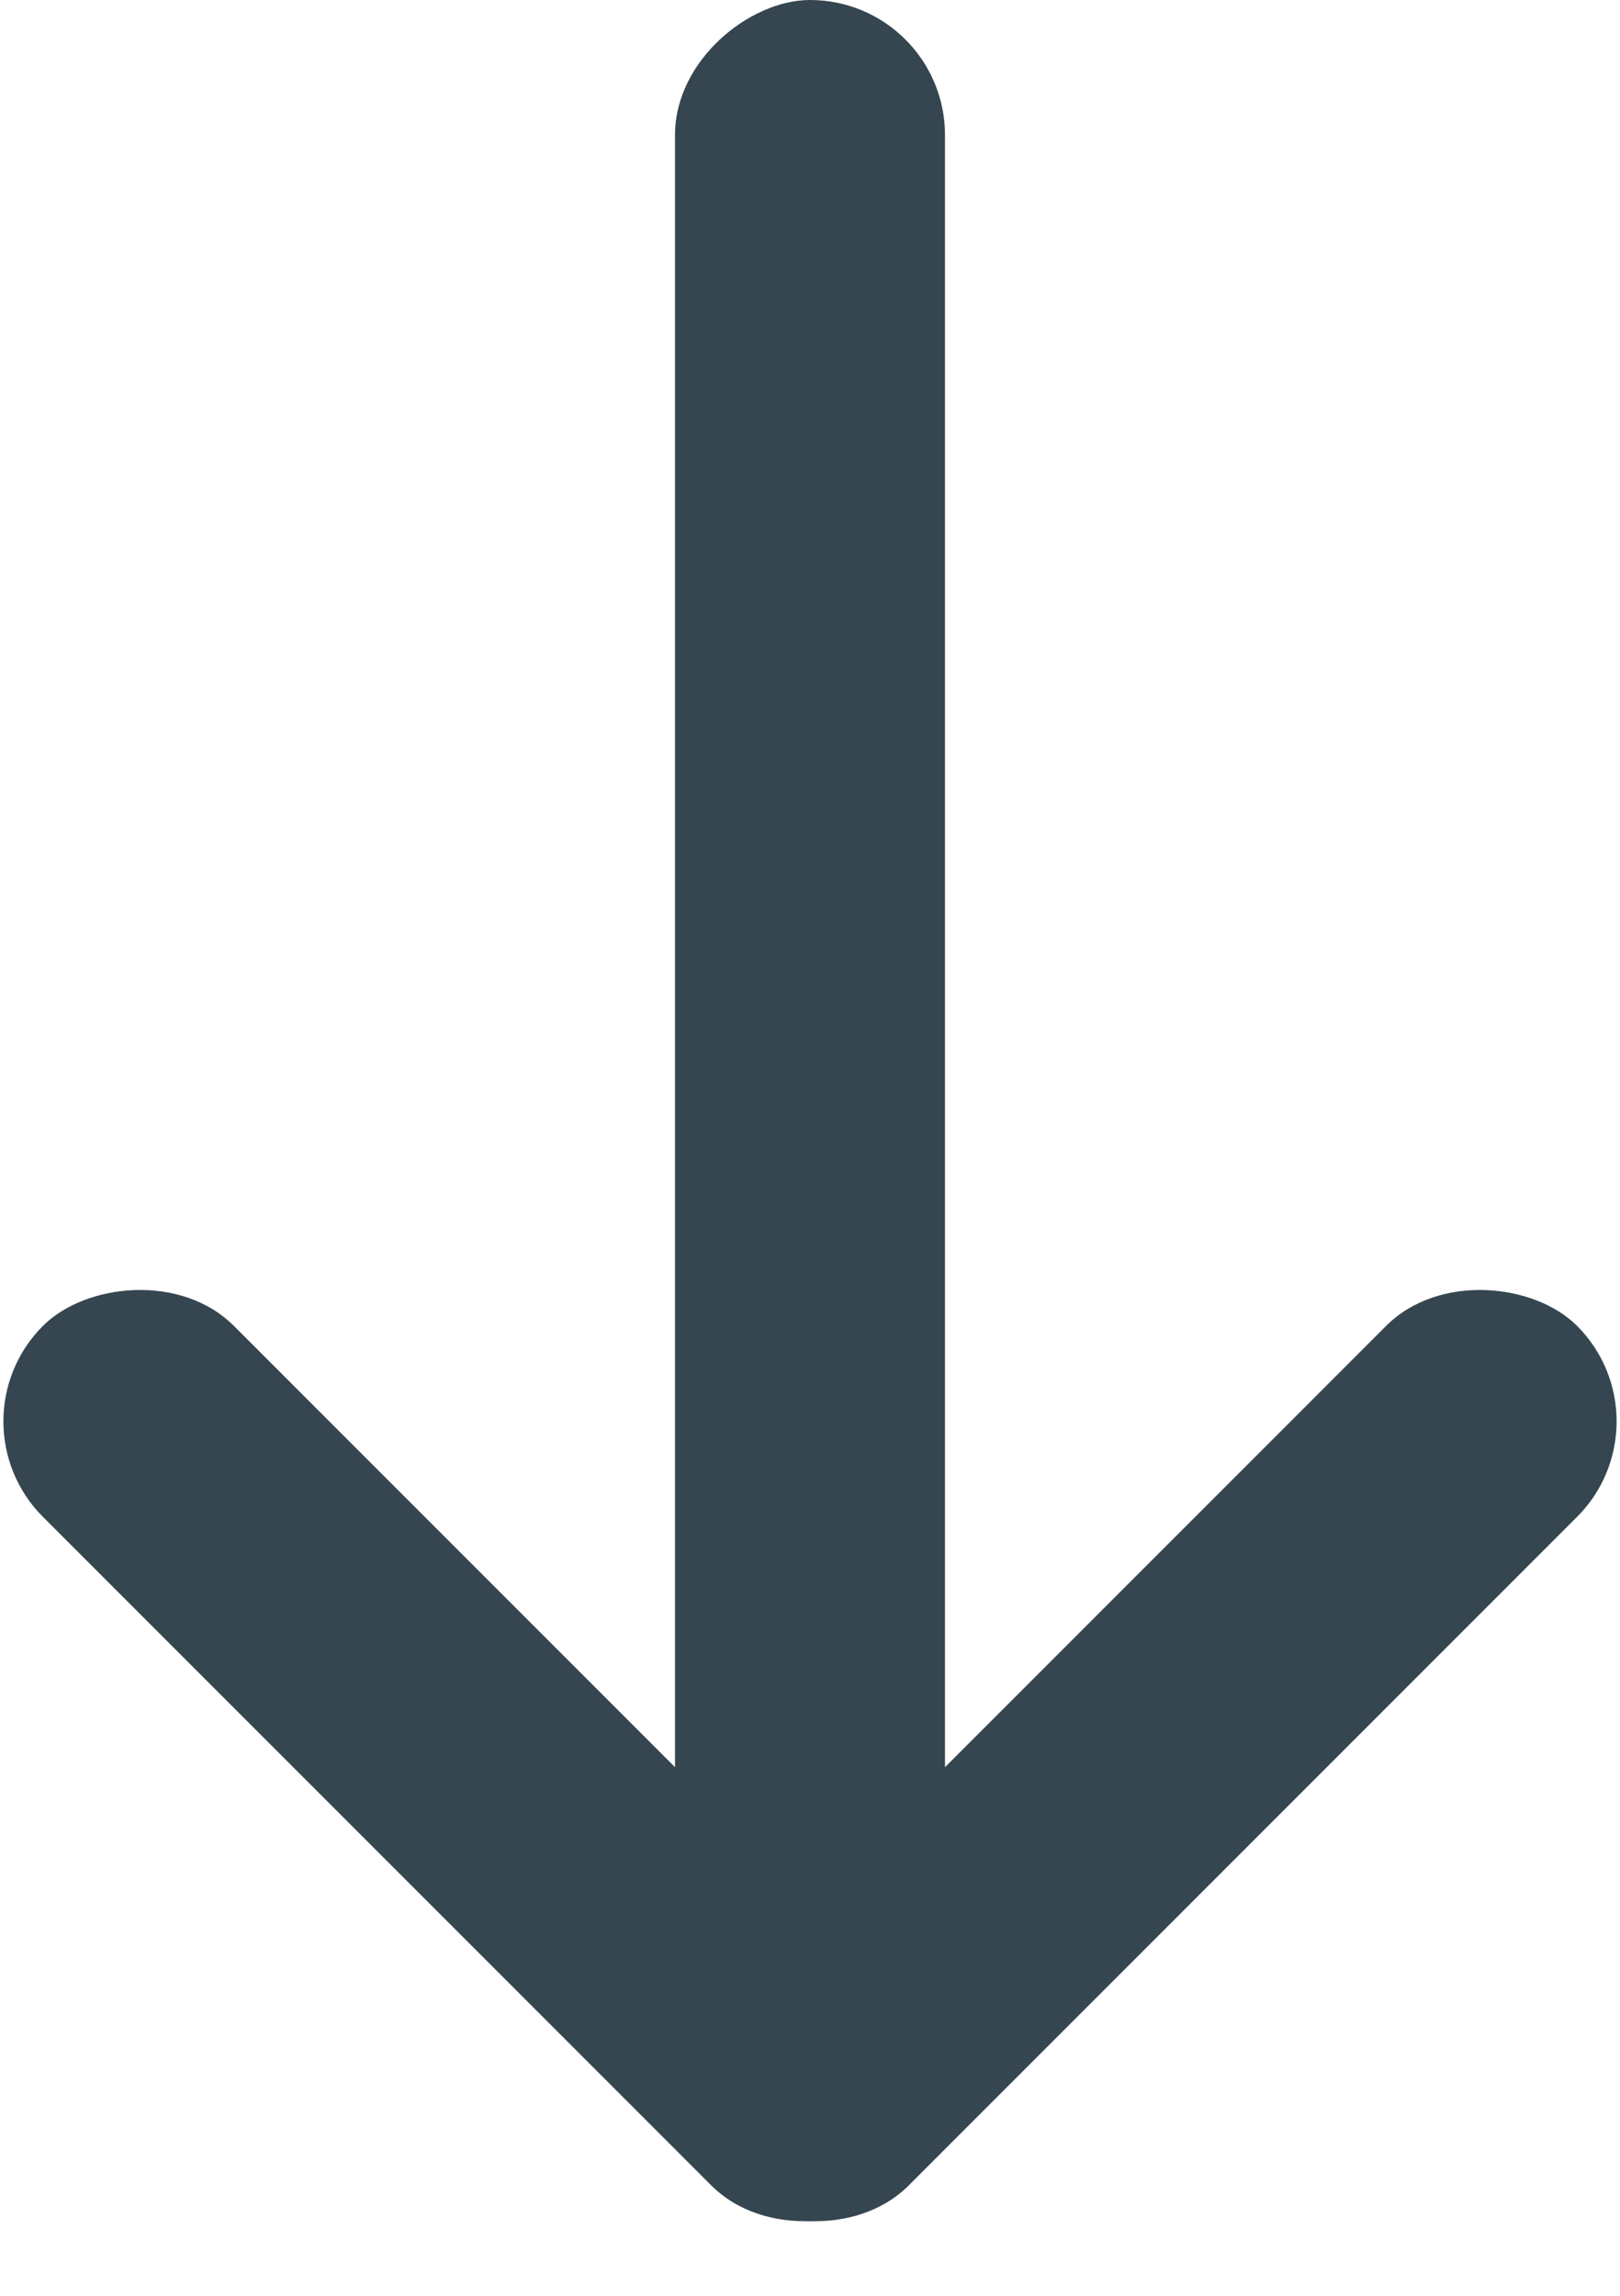 <?xml version="1.0" encoding="UTF-8"?>
<svg version="1.1" viewBox="0 0 12 17" xmlns="http://www.w3.org/2000/svg">
    <g fill="none" fill-rule="evenodd">
        <g transform="translate(-634 -1232)" fill="#354650">
            <g transform="translate(633 1232)">
                <rect transform="translate(7 7.5) rotate(90) translate(-7 -7.5)" x="-.5" y="6.5" width="15" height="2" rx="1"/>
                <g transform="translate(0 9)">
                    <rect transform="translate(4.5 4) scale(1 -1) rotate(-45) translate(-4.5 -4)" y="3" width="9" height="2" rx="1"/>
                    <rect transform="translate(9.5 4) scale(-1) rotate(-45) translate(-9.5 -4)" x="5" y="3" width="9" height="2" rx="1"/>
                </g>
            </g>
        </g>
    </g>
</svg>
